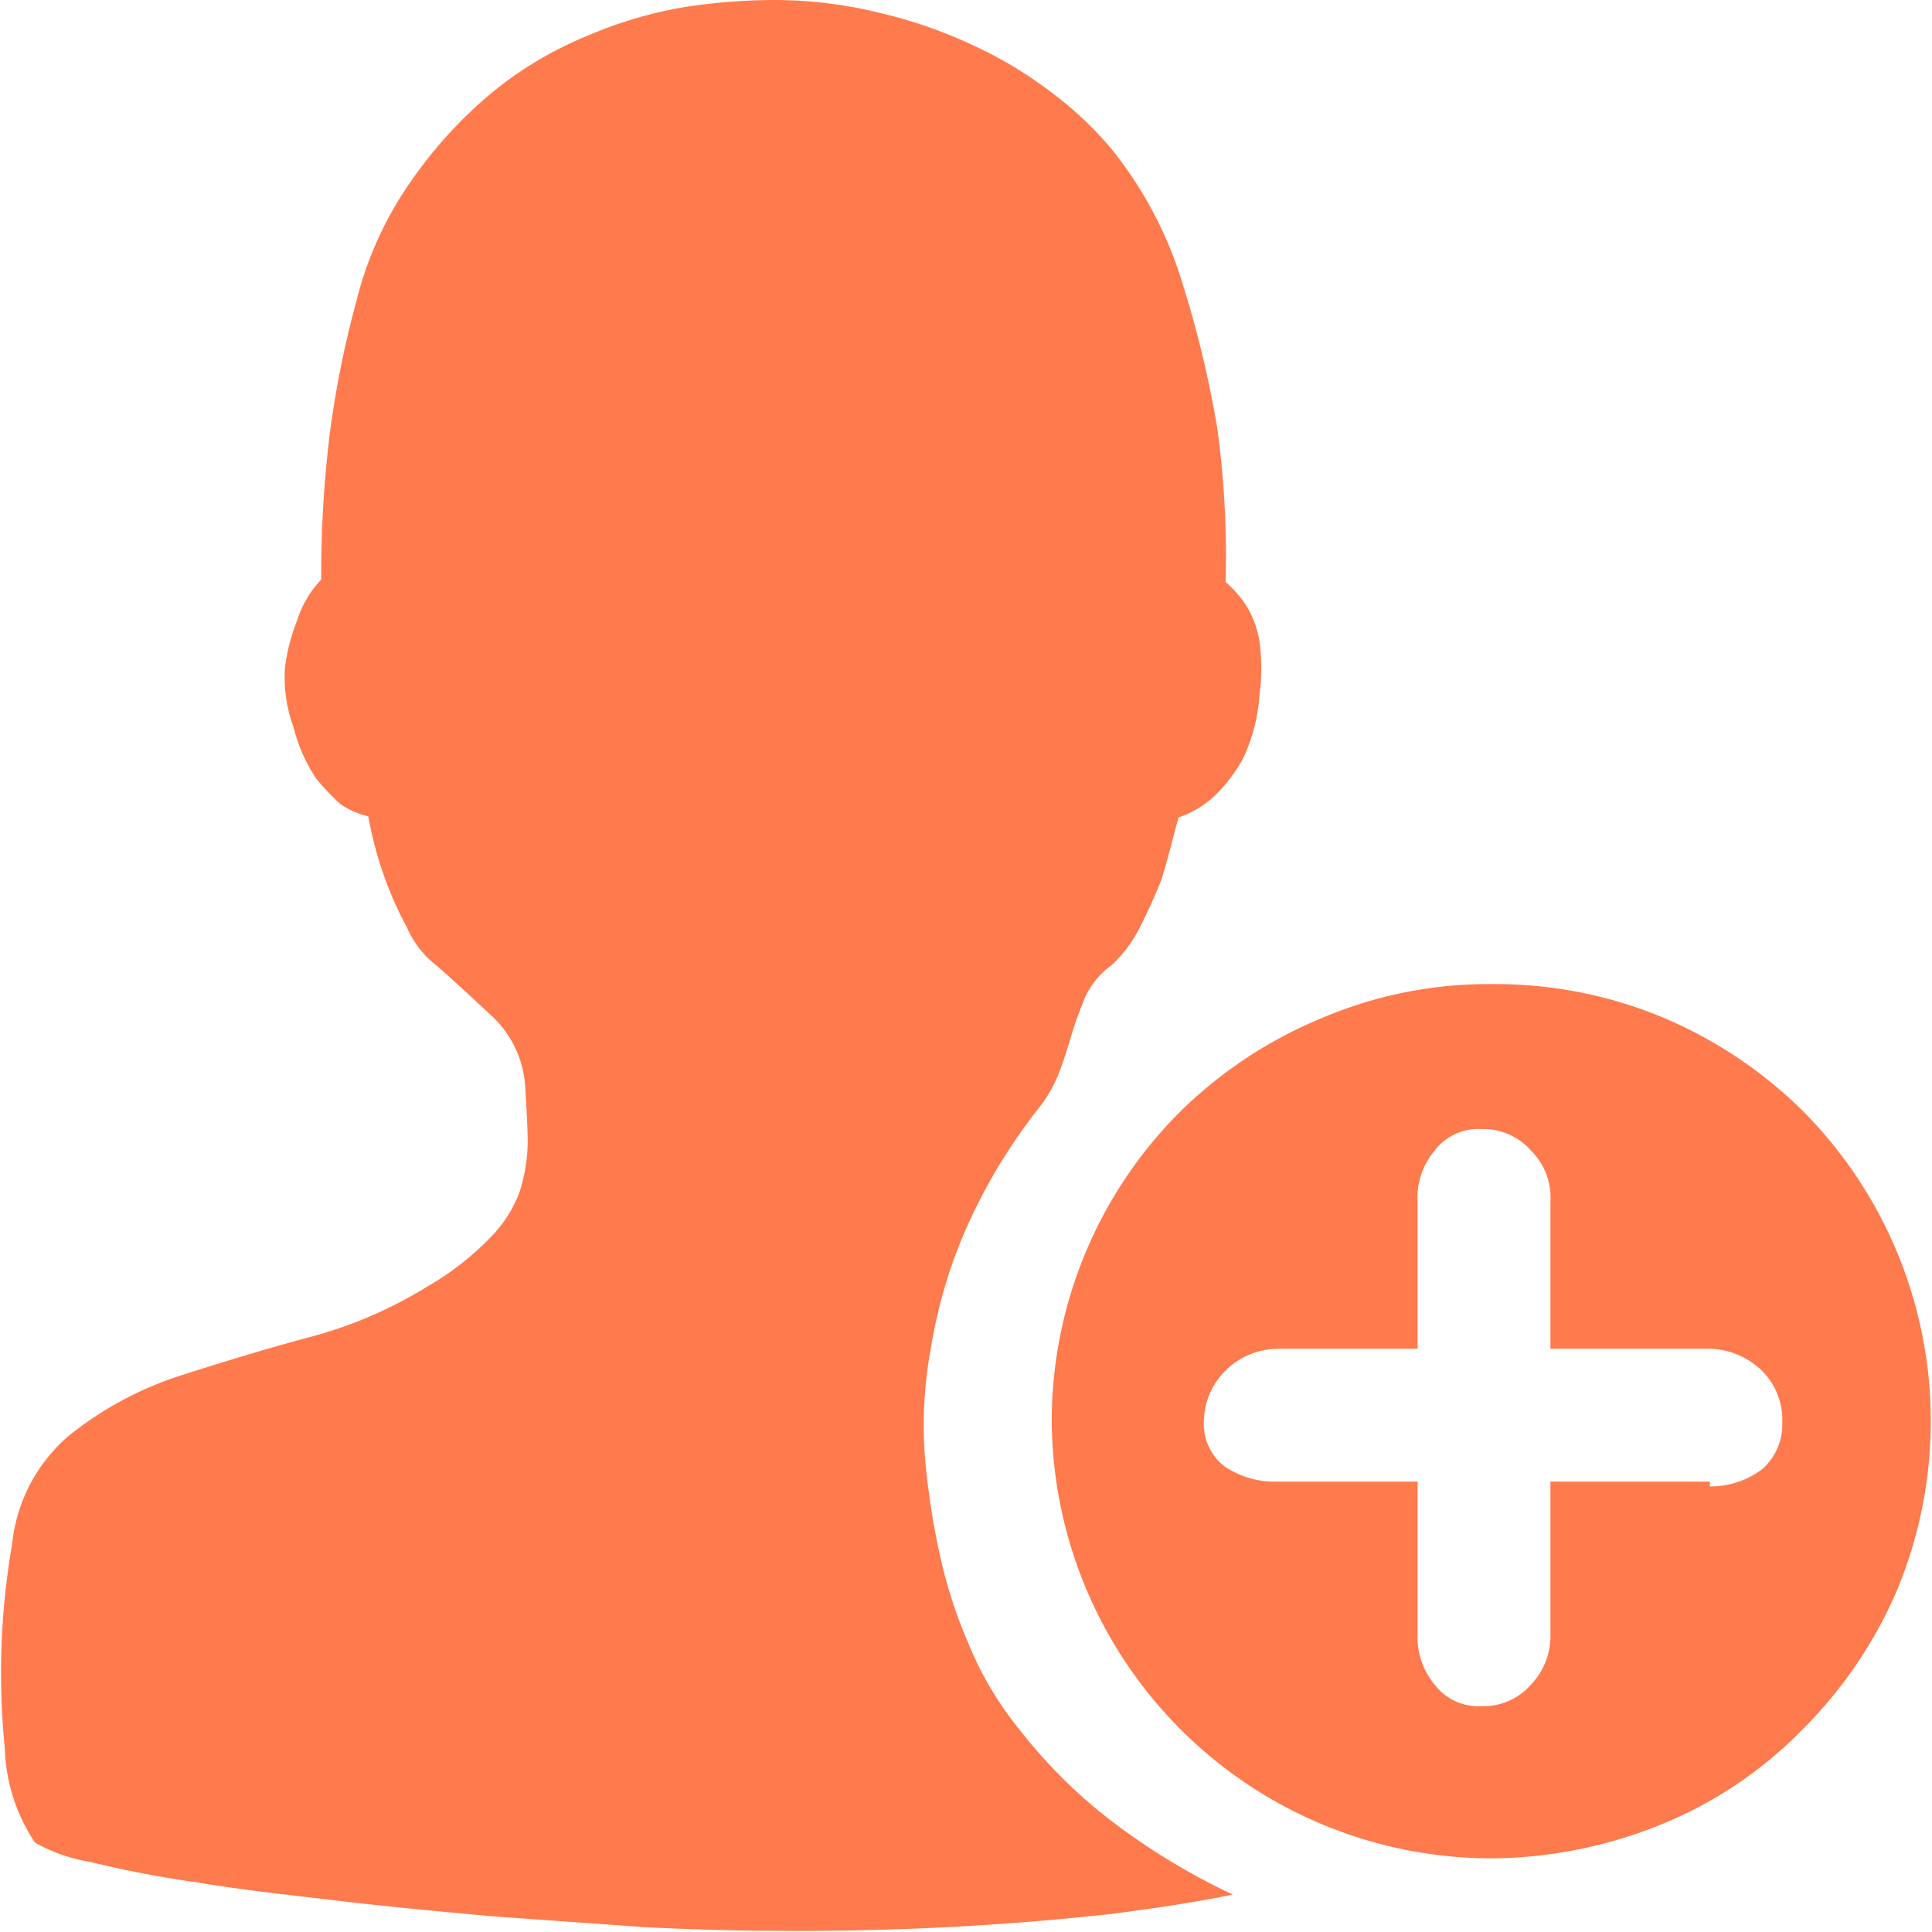 <?xml version="1.0" standalone="no"?><!DOCTYPE svg PUBLIC "-//W3C//DTD SVG 1.1//EN" "http://www.w3.org/Graphics/SVG/1.1/DTD/svg11.dtd"><svg t="1747836009923" class="icon" viewBox="0 0 1024 1024" version="1.1" xmlns="http://www.w3.org/2000/svg" p-id="1591" width="128" height="128" xmlns:xlink="http://www.w3.org/1999/xlink"><path d="M791.04 984.96a233.28 233.28 0 0 1-233.6-232.32A231.744 231.744 0 0 1 625.92 588.8a234.304 234.304 0 0 1 74.88-49.28 224.96 224.96 0 0 1 90.24-17.92 230.4 230.4 0 0 1 90.88 17.92 235.84 235.84 0 0 1 73.6 49.28 233.216 233.216 0 0 1 49.92 254.08 234.048 234.048 0 0 1-49.92 73.6 220.736 220.736 0 0 1-73.6 49.92 242.688 242.688 0 0 1-90.88 18.56z m115.2-270.08h-84.48V636.8a34.752 34.752 0 0 0-10.24-26.88 33.536 33.536 0 0 0-26.24-11.52 29.184 29.184 0 0 0-24.96 11.52 38.4 38.4 0 0 0-8.96 26.88v78.08h-74.24a39.808 39.808 0 0 0-27.52 11.52 38.4 38.4 0 0 0-11.52 26.88 28.096 28.096 0 0 0 11.52 24.32 47.296 47.296 0 0 0 27.52 7.68h74.24v80.64a39.104 39.104 0 0 0 8.96 26.88 29.312 29.312 0 0 0 24.96 11.52 33.536 33.536 0 0 0 26.24-11.52 37.184 37.184 0 0 0 10.24-26.88v-80.64h84.48v2.56a45.696 45.696 0 0 0 27.52-8.96 31.296 31.296 0 0 0 10.88-24.96 36.672 36.672 0 0 0-10.88-27.52 41.024 41.024 0 0 0-27.52-11.52z m-281.6-281.6c-3.2 11.52-5.76 22.4-8.96 32.64-3.2 8.32-7.04 16.64-11.52 25.6a72.704 72.704 0 0 1-14.72 19.84 43.648 43.648 0 0 0-14.08 16.64c-2.56 6.4-5.12 12.8-7.04 19.2s-3.84 12.8-6.4 19.84a72.768 72.768 0 0 1-11.52 20.48 297.856 297.856 0 0 0-39.04 65.28 259.904 259.904 0 0 0-17.92 61.44 224 224 0 0 0-3.2 58.24 397.632 397.632 0 0 0 8.96 56.32 251.328 251.328 0 0 0 14.08 42.24 179.712 179.712 0 0 0 26.88 45.44 271.424 271.424 0 0 0 44.8 45.44 351.488 351.488 0 0 0 68.48 42.24c-18.56 3.84-39.68 7.04-64 10.24a1520.576 1520.576 0 0 1-179.2 8.96c-19.2 0-42.24-0.64-68.48-1.92l-80.64-5.76c-28.16-2.56-55.68-5.12-82.56-8.32s-51.2-5.76-73.6-9.6a559.168 559.168 0 0 1-56.96-10.88 88.704 88.704 0 0 1-29.44-10.24 94.656 94.656 0 0 1-16-49.92 400.64 400.64 0 0 1 3.84-108.16 87.296 87.296 0 0 1 30.08-57.6 184.832 184.832 0 0 1 57.6-31.36c21.76-7.04 44.8-14.08 68.48-20.48a230.4 230.4 0 0 0 63.36-26.88 154.24 154.24 0 0 0 33.28-25.6 69.568 69.568 0 0 0 16-24.32 90.24 90.24 0 0 0 4.48-26.24c0-8.96-0.64-18.56-1.28-29.44a55.808 55.808 0 0 0-16.64-37.12c-9.6-8.96-19.2-17.92-30.08-27.52a51.2 51.2 0 0 1-16-20.48 184 184 0 0 1-11.52-25.6 196.352 196.352 0 0 1-8.96-33.28 42.944 42.944 0 0 1-14.72-6.4 127.04 127.04 0 0 1-12.8-13.44 88.256 88.256 0 0 1-12.16-27.52 76.224 76.224 0 0 1-4.48-31.36 102.016 102.016 0 0 1 6.4-24.96 56.128 56.128 0 0 1 12.8-21.76 618.112 618.112 0 0 1 4.48-76.8 526.464 526.464 0 0 1 14.08-70.4 190.656 190.656 0 0 1 31.36-67.2 232 232 0 0 1 43.52-46.08 199.296 199.296 0 0 1 48.64-28.16 224 224 0 0 1 49.92-14.72A315.776 315.776 0 0 1 410.24 0a235.328 235.328 0 0 1 56.96 7.04 248.384 248.384 0 0 1 50.56 17.92 218.432 218.432 0 0 1 41.6 25.6 186.56 186.56 0 0 1 30.08 28.8 211.648 211.648 0 0 1 37.76 72.32 569.984 569.984 0 0 1 17.92 74.88 502.4 502.4 0 0 1 4.48 81.92 58.176 58.176 0 0 1 11.52 13.44 52.8 52.8 0 0 1 6.4 17.92 107.392 107.392 0 0 1 0 28.8 92.096 92.096 0 0 1-8.96 33.92 85.184 85.184 0 0 1-14.72 19.2 53.12 53.12 0 0 1-19.2 11.52z" fill="#FF7A4C" p-id="1592"></path></svg>